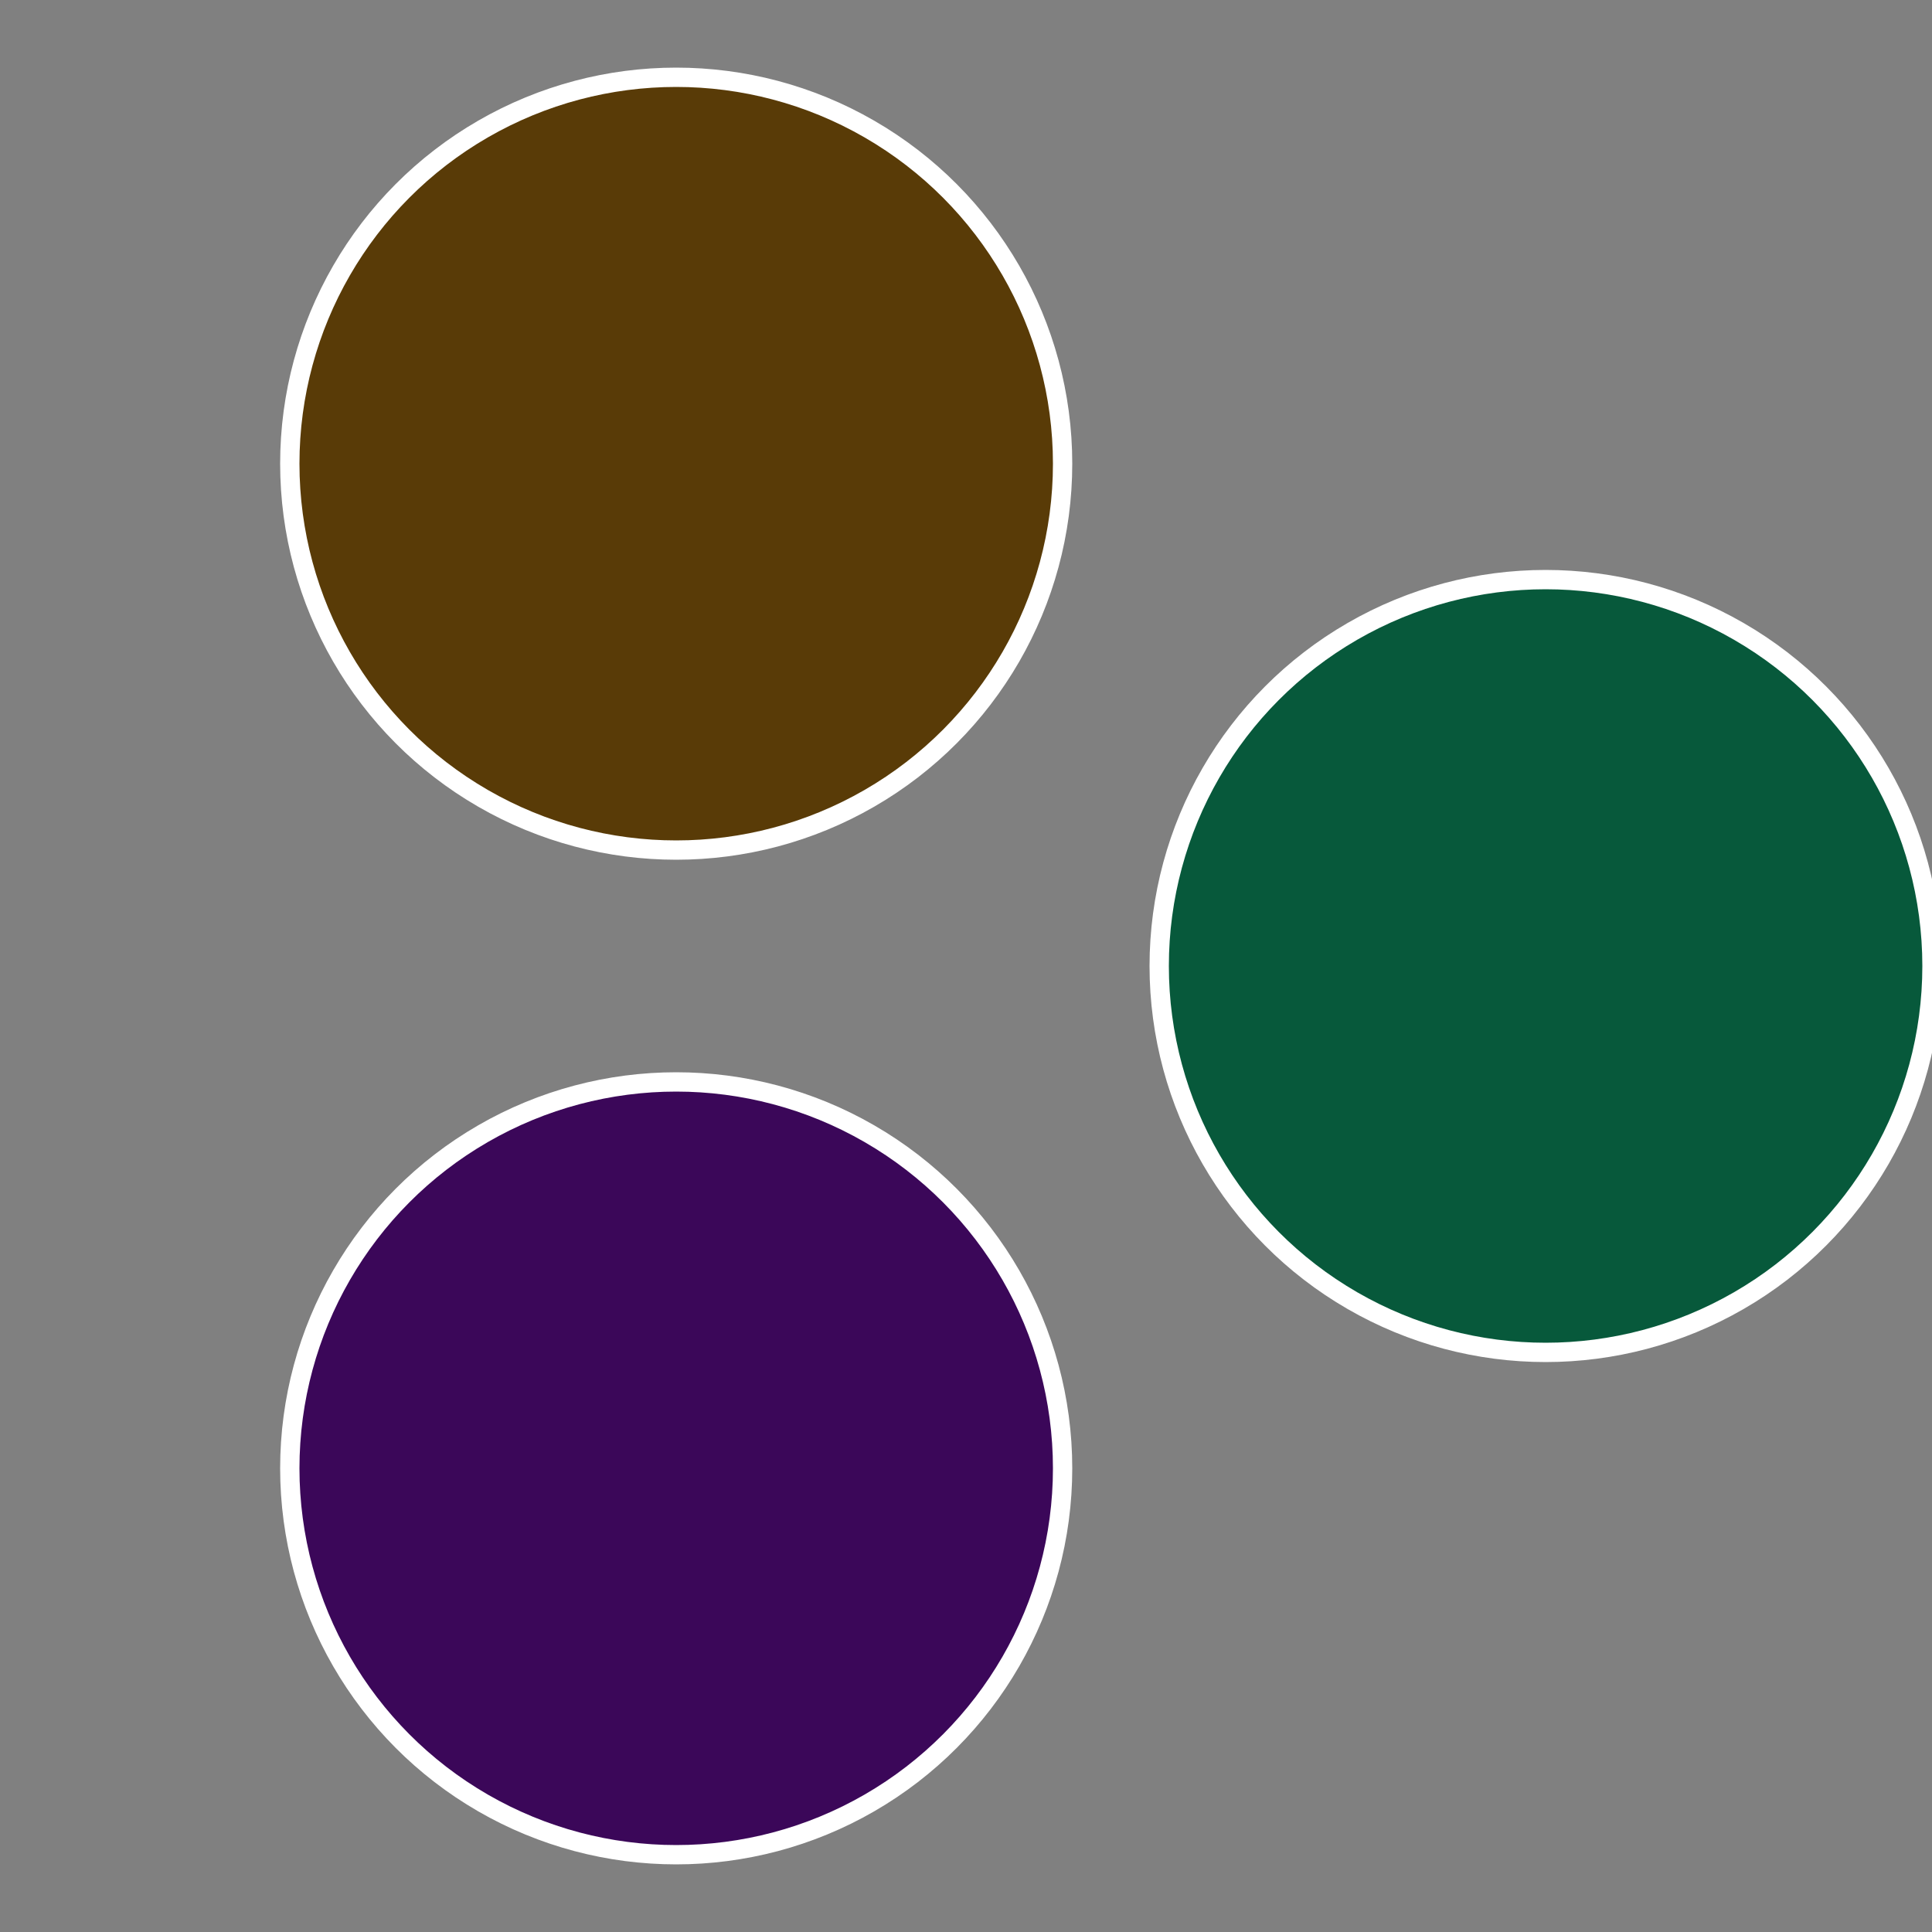 <?xml version="1.0" standalone="no"?>
<svg width="500" height="500" viewBox="-1 -1 2 2" xmlns="http://www.w3.org/2000/svg">
 
                <rect x="-1" y="-1" width="2" height="2" fill="#808080" stroke="none"/>
 
                <circle cx="0.6" cy="0" r="0.4" fill="#07593b" stroke="#fff" stroke-width="1%" />
             
                <circle cx="-0.3" cy="0.52" r="0.4" fill="#3b0759" stroke="#fff" stroke-width="1%" />
             
                <circle cx="-0.3" cy="-0.52" r="0.4" fill="#593b07" stroke="#fff" stroke-width="1%" />
            </svg>
